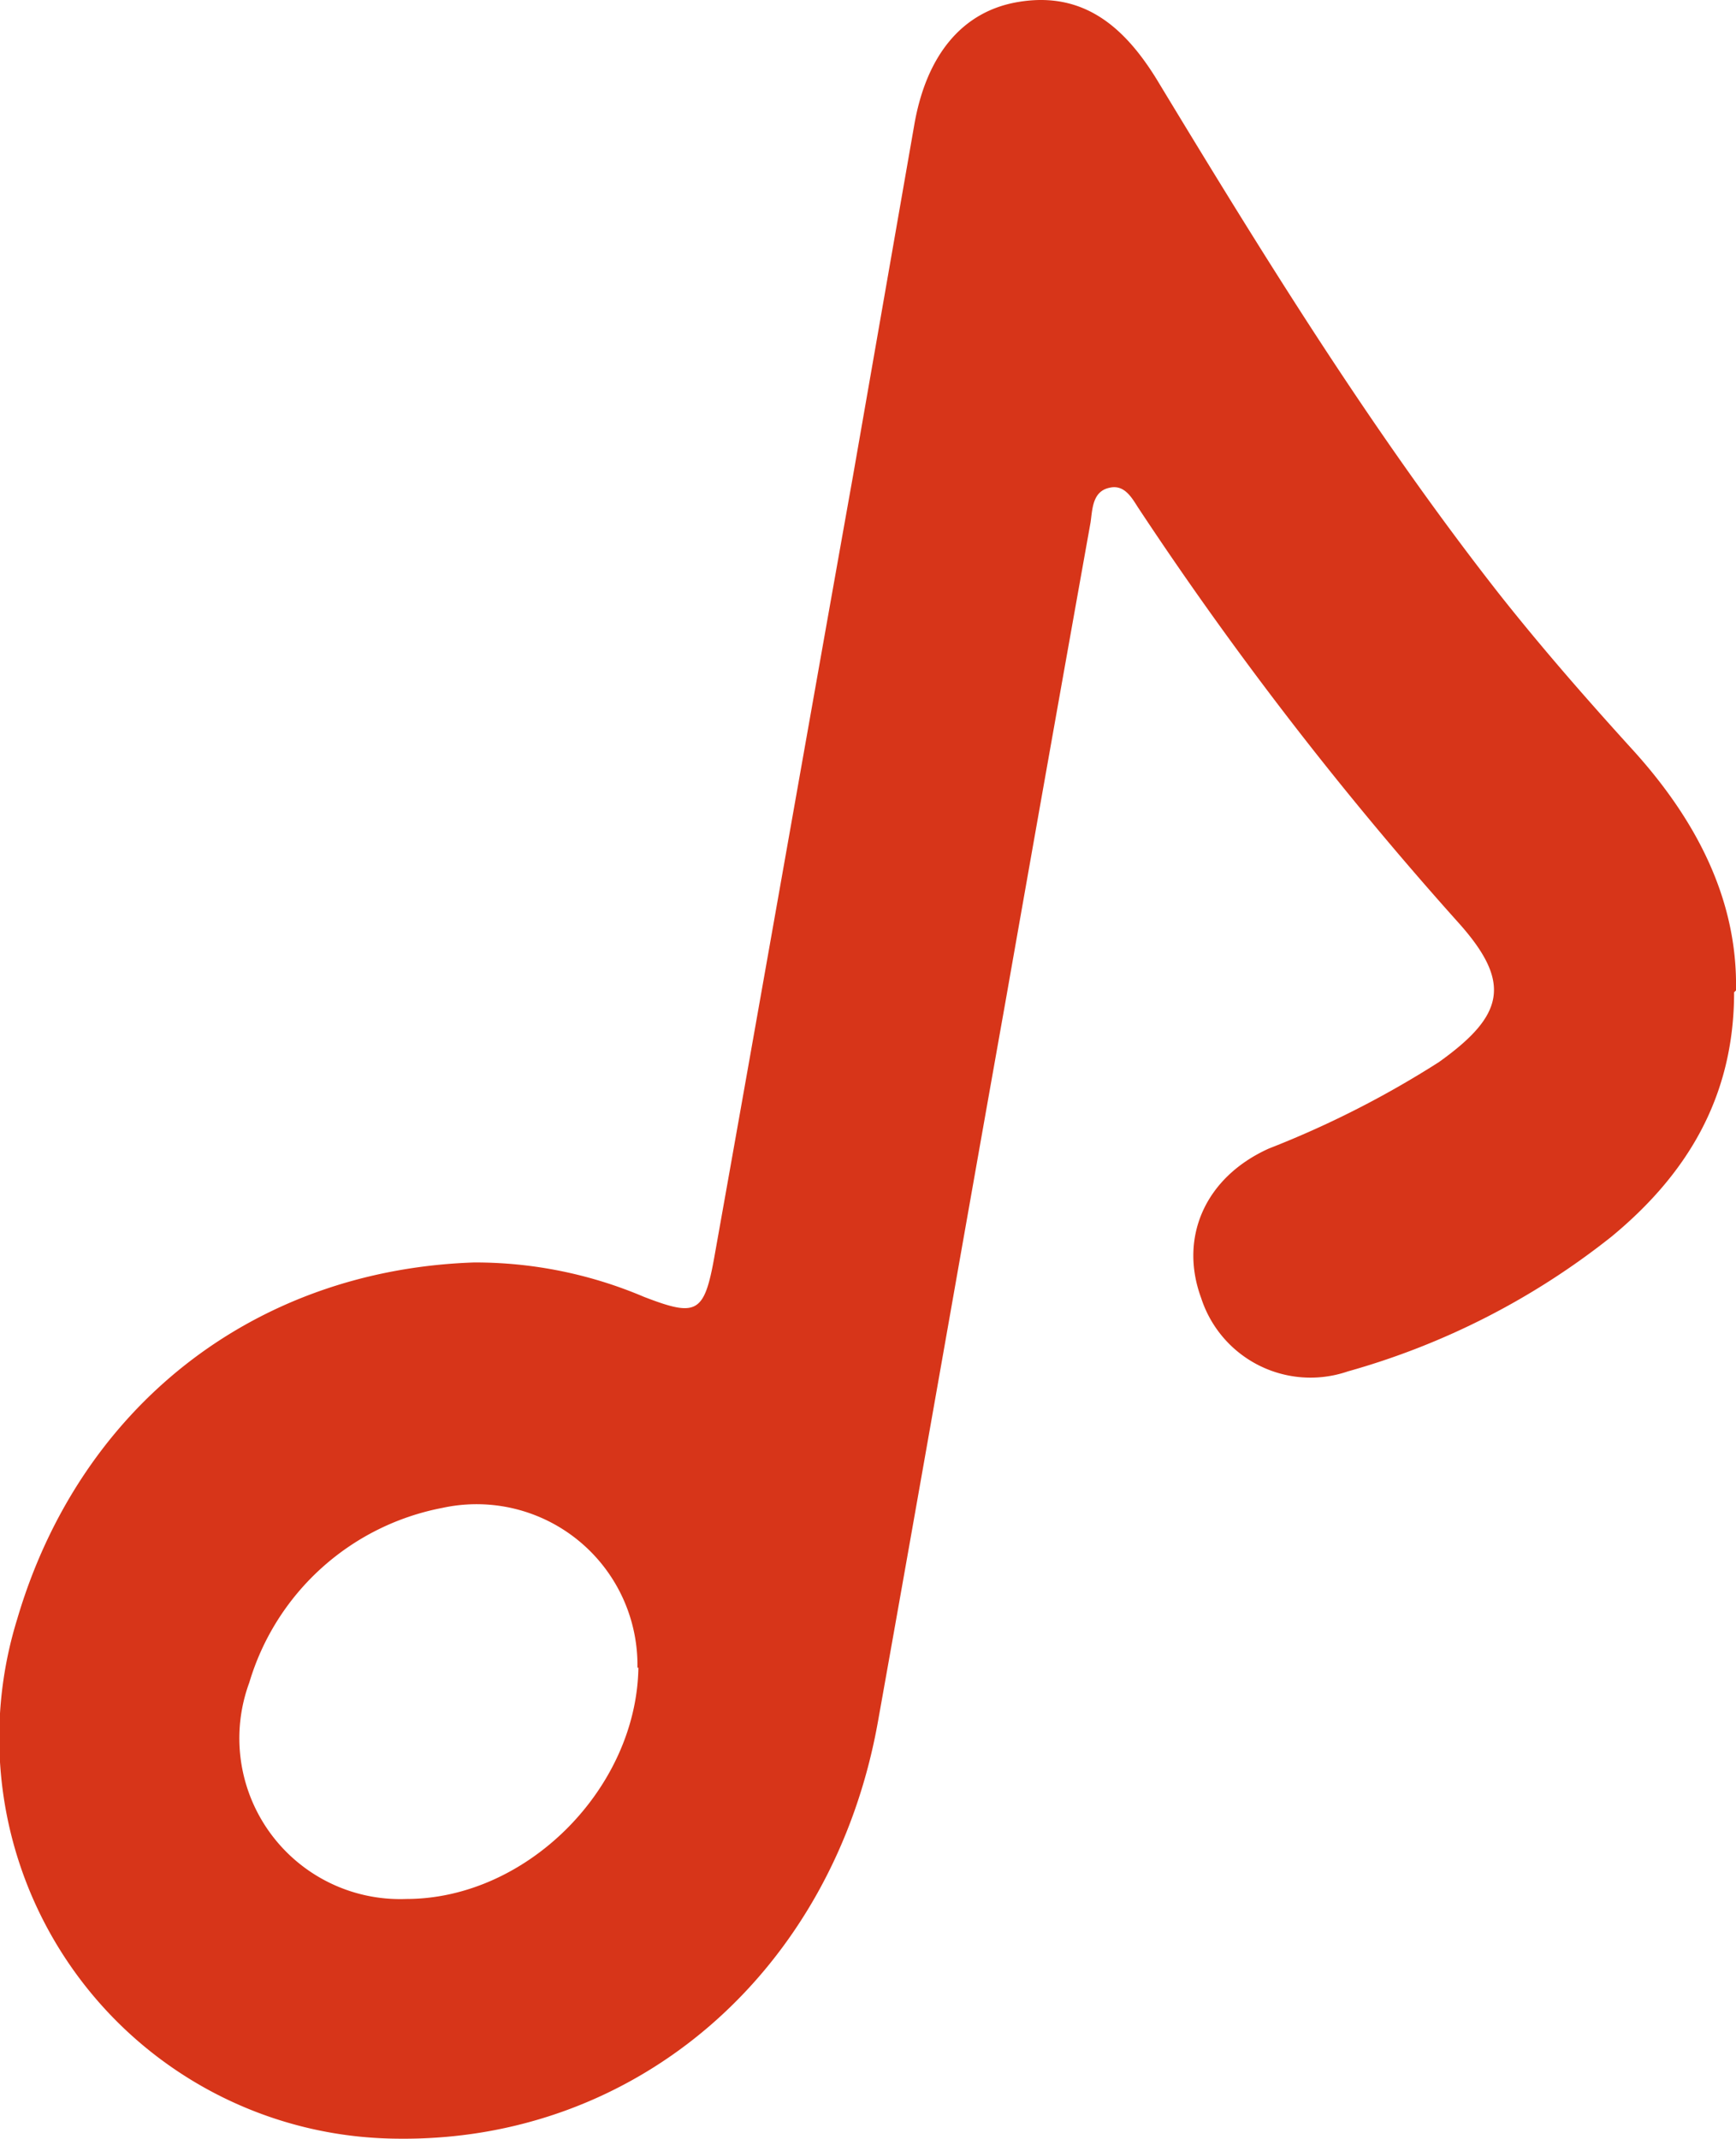 <svg xmlns="http://www.w3.org/2000/svg" width="87.611" height="107.888" viewBox="0 0 87.611 107.888">
  <g id="レイヤー_1" data-name="レイヤー 1" transform="translate(-0.015 0.011)">
    <path id="パス_683" data-name="パス 683" d="M87.53,50.045c0,5.342-2.437,9.232-6.186,12.325a37.76,37.76,0,0,1-13.309,6.8,5.8,5.8,0,0,1-7.4-3.7c-1.125-3.046.187-6.092,3.421-7.545a49.18,49.18,0,0,0,8.576-4.358c3.28-2.343,3.7-3.983,1.031-6.983A180.272,180.272,0,0,1,57.444,25.582c-.328-.515-.7-1.172-1.453-.984-.844.187-.844,1.078-.937,1.734q-2.179,12.161-4.311,24.275c-2.156,12.091-4.265,24.181-6.42,36.225C42.073,99.438,32.138,108.061,20,107.874a20.228,20.228,0,0,1-19.12-26.2c3.14-10.685,11.9-17.62,23.057-18a21.747,21.747,0,0,1,8.576,1.734c2.671,1.031,3.046.844,3.562-2.062,2.343-13.122,4.639-26.2,6.983-39.318L46.15,6.322C46.759,2.76,48.587.557,51.4.089c3.327-.562,5.389,1.312,6.983,3.89,5.389,8.9,10.825,17.714,17.246,25.915,2.109,2.671,4.358,5.249,6.655,7.779,3.234,3.515,5.436,7.592,5.342,12.278ZM32.185,84.114a8.117,8.117,0,0,0-9.841-8.06,12.645,12.645,0,0,0-9.747,8.81,8.113,8.113,0,0,0,7.92,10.919c6.092,0,11.622-5.577,11.716-11.669Z" transform="translate(0 0)" fill="#d73519"/>
  </g>
</svg>
